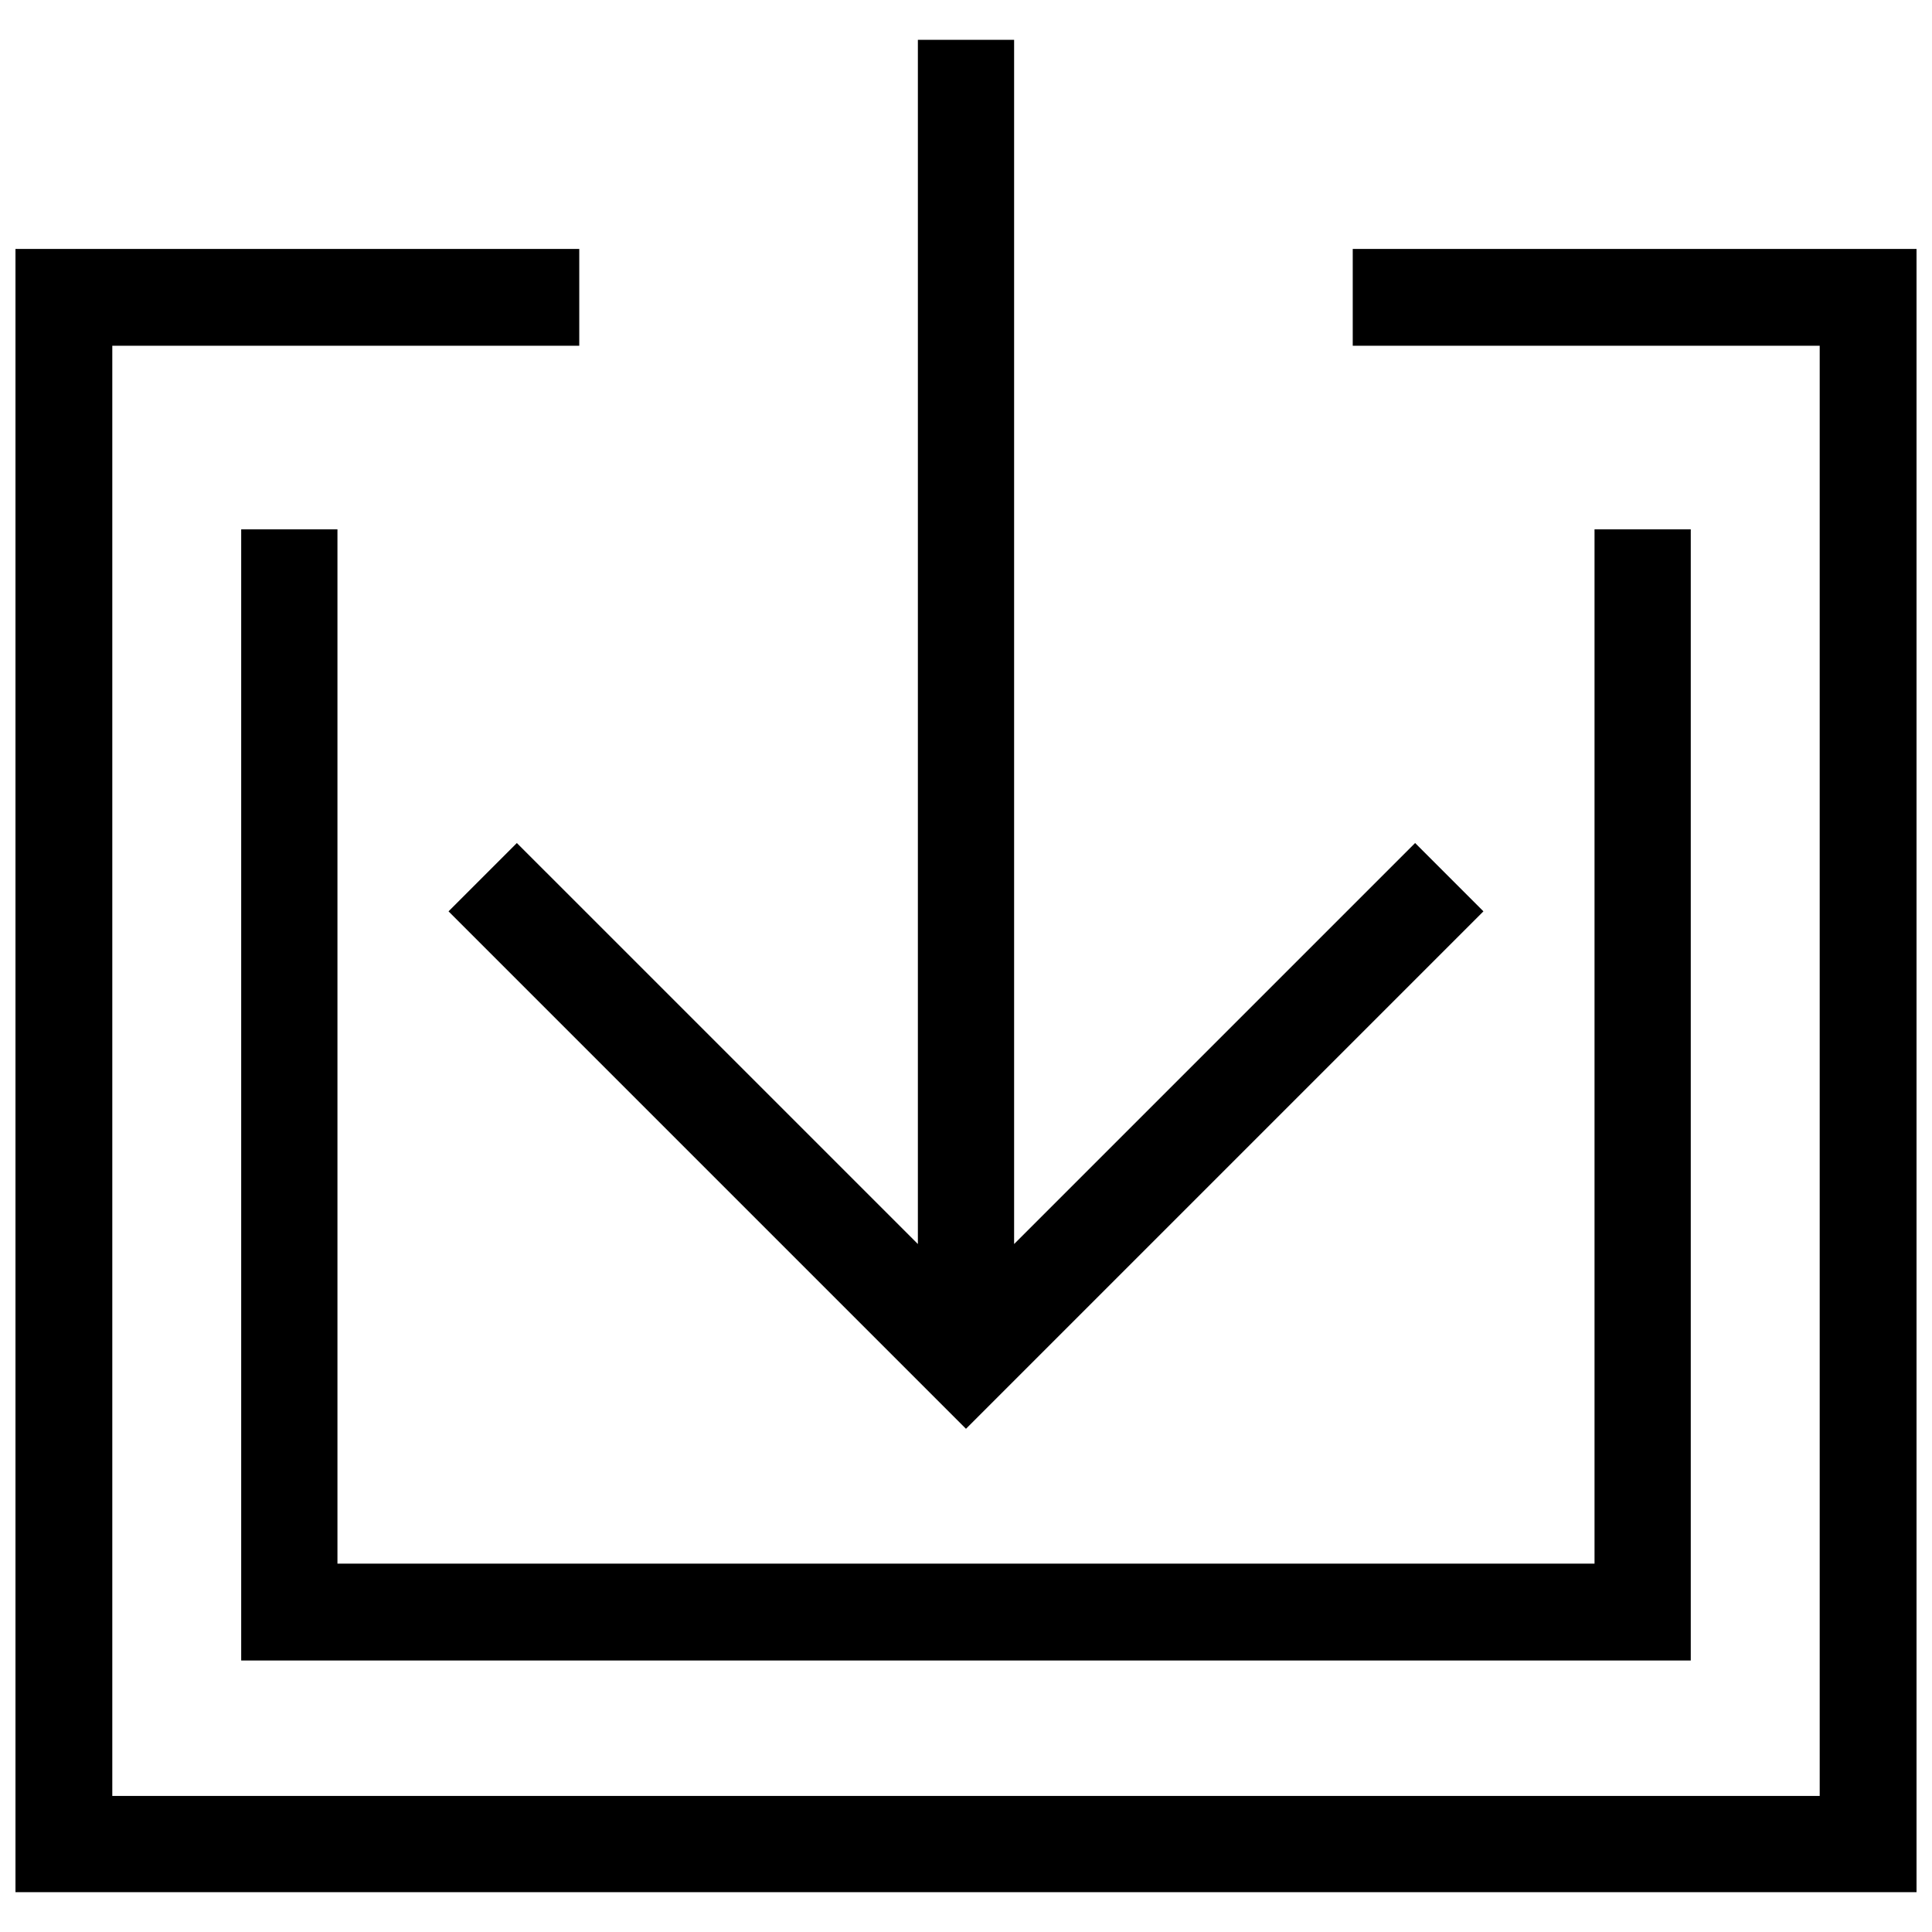 <?xml version="1.0" encoding="UTF-8"?>
<!-- Uploaded to: ICON Repo, www.svgrepo.com, Generator: ICON Repo Mixer Tools -->
<svg width="800px" height="800px" version="1.1" viewBox="144 144 512 512" xmlns="http://www.w3.org/2000/svg">
 <defs>
  <clipPath id="a">
   <path d="m148.09 209h503.81v437h-503.81z"/>
  </clipPath>
 </defs>
 <path d="m207.92 284.28v299.77h384.15v-299.77h-25.504v274.1h-333.14v-274.1z"/>
 <path d="m280.97 367.41-18.105 18.105 137.13 137.13 137.13-137.13-18.105-18.105-106.27 106.27v-319.13h-25.504v319.13z"/>
 <g clip-path="url(#a)">
  <path d="m502.49 209.97v25.66h123.75v384.31h-452.48v-384.31h123.75v-25.66h-149.41v435.48h503.81v-435.48z"/>
 </g>
</svg>